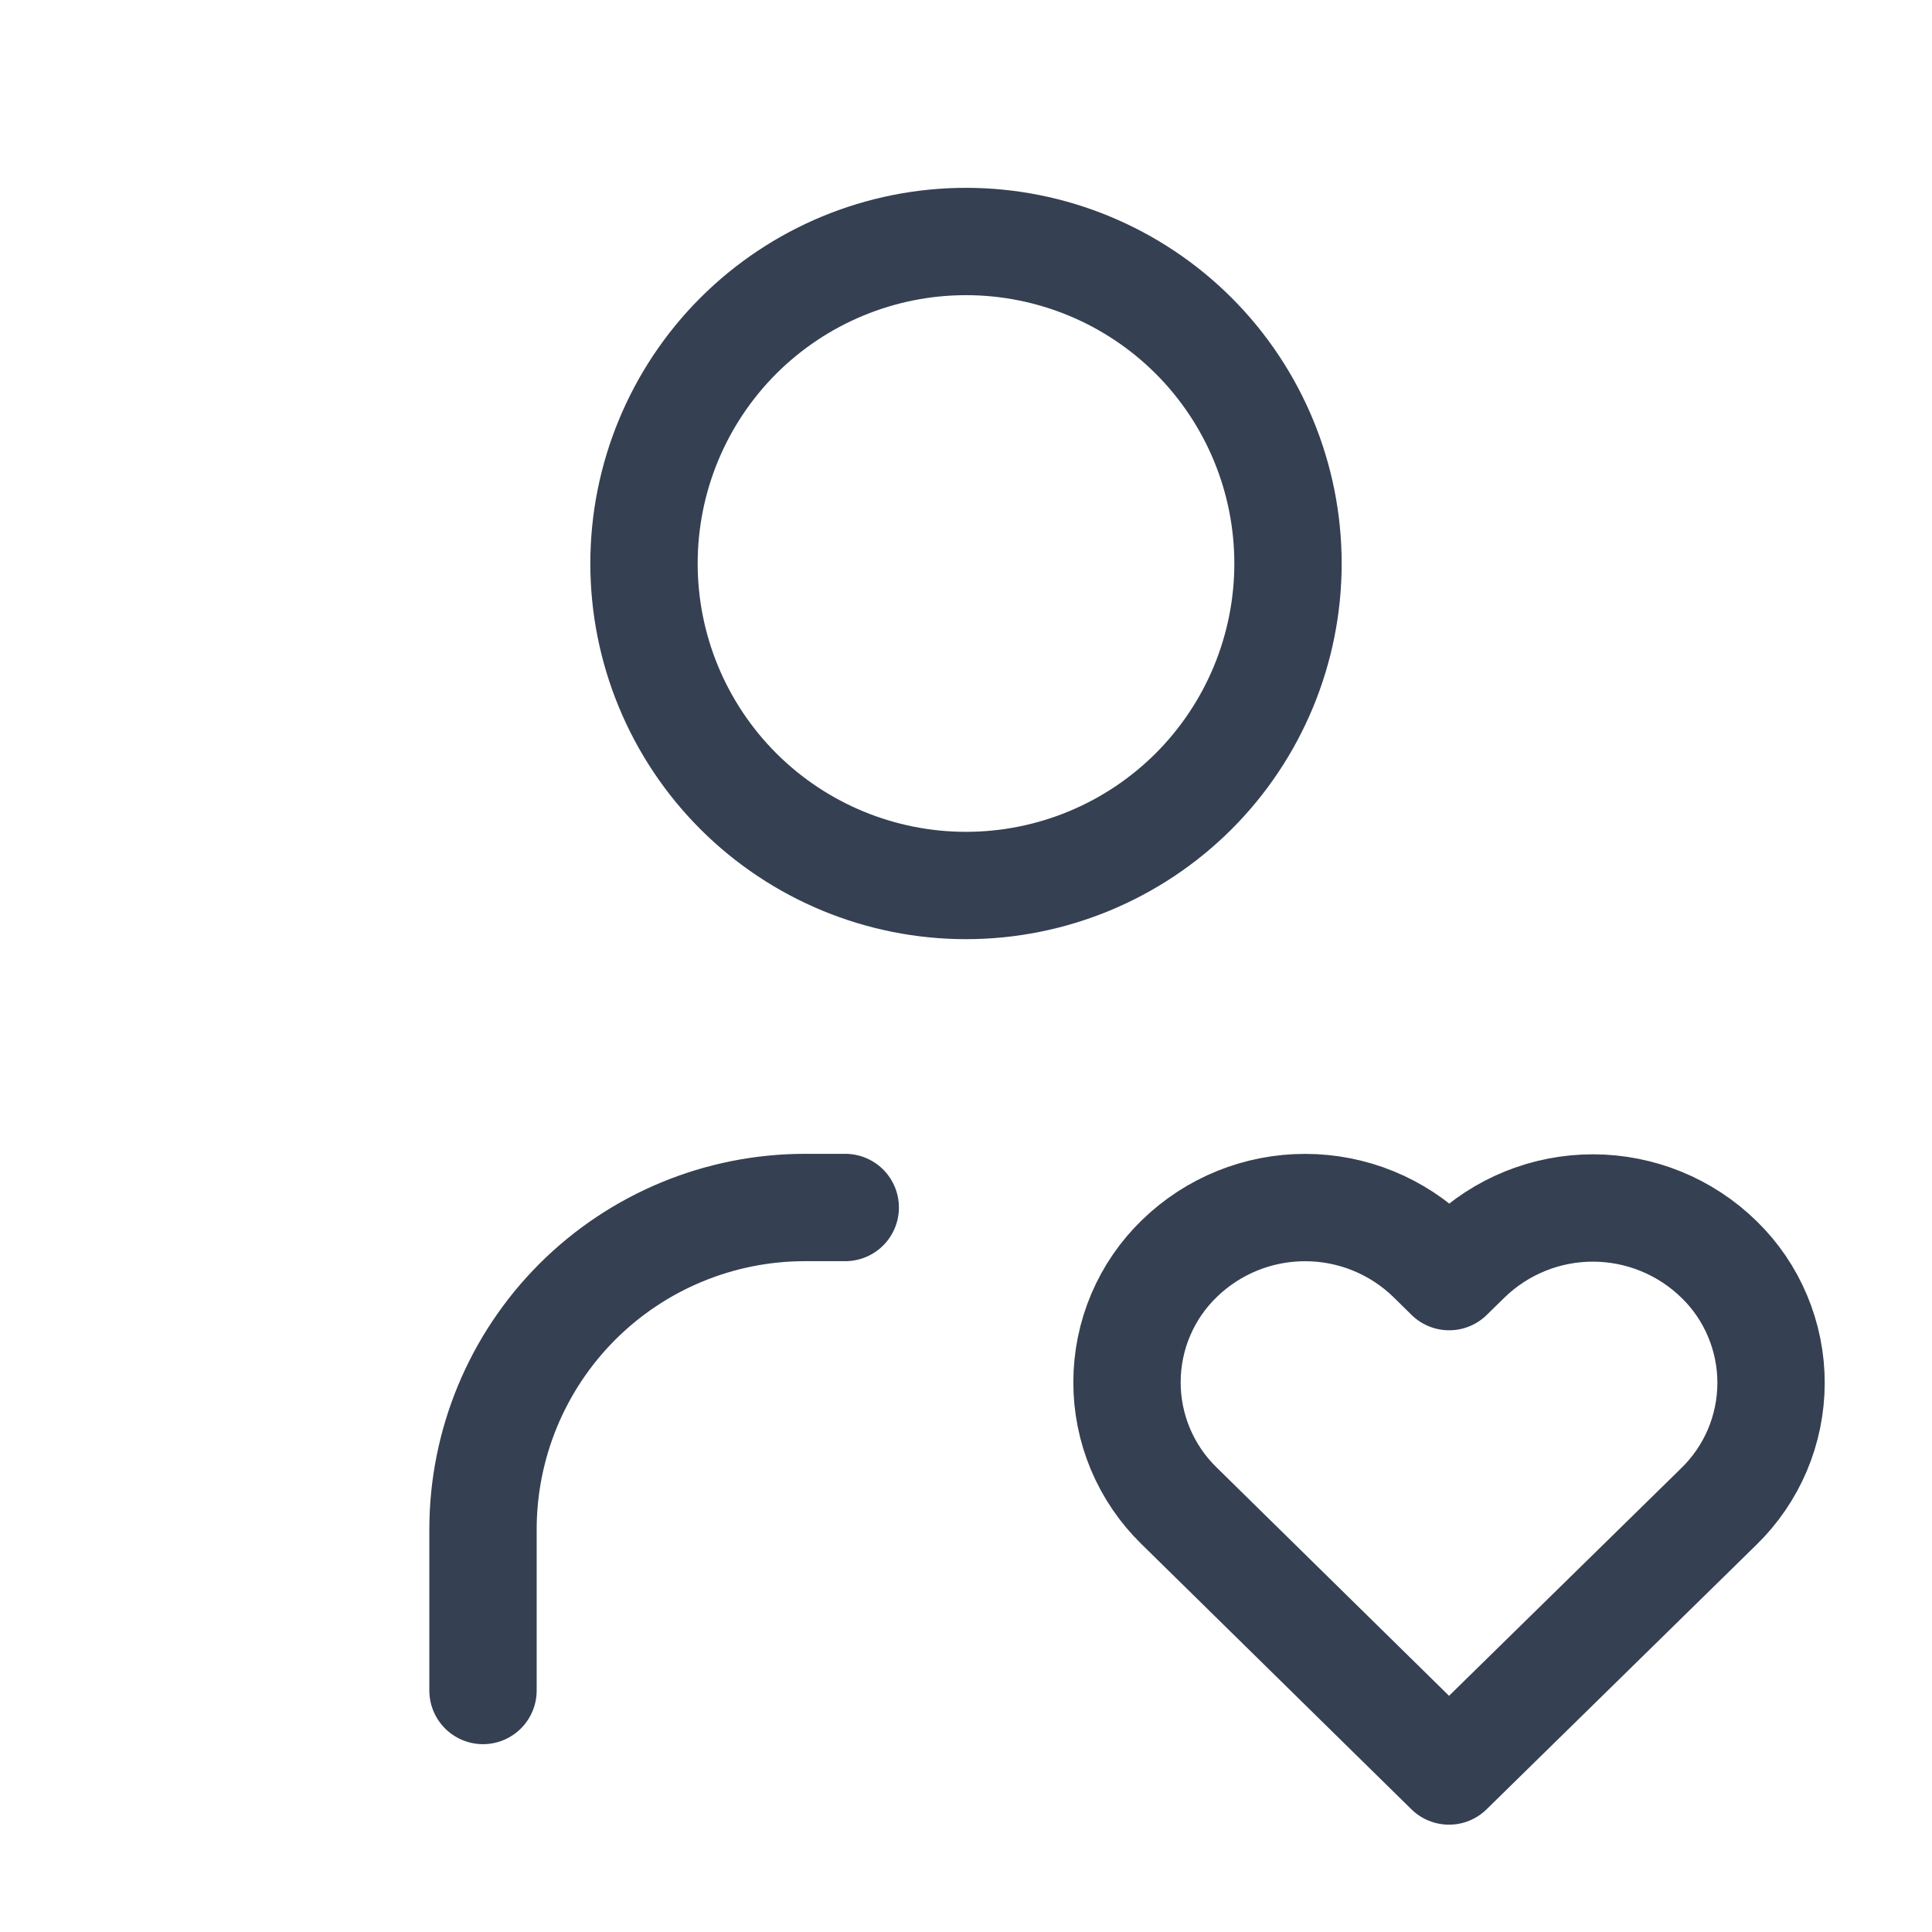<?xml version="1.0" encoding="UTF-8"?>
<svg xmlns="http://www.w3.org/2000/svg" width="36" height="36" viewBox="0 0 36 36" fill="none">
  <path d="M9 31.5V28.5C9 26.909 9.632 25.383 10.757 24.257C11.883 23.132 13.409 22.5 15 22.5H15.75M12 10.5C12 12.091 12.632 13.617 13.757 14.743C14.883 15.868 16.409 16.5 18 16.5C19.591 16.5 21.117 15.868 22.243 14.743C23.368 13.617 24 12.091 24 10.5C24 8.909 23.368 7.383 22.243 6.257C21.117 5.132 19.591 4.5 18 4.5C16.409 4.5 14.883 5.132 13.757 6.257C12.632 7.383 12 8.909 12 10.5ZM27 33L32.025 28.074C32.333 27.775 32.578 27.417 32.746 27.022C32.913 26.627 33 26.202 33.001 25.772C33.002 25.343 32.916 24.918 32.75 24.522C32.584 24.126 32.34 23.767 32.032 23.468C31.406 22.855 30.564 22.511 29.688 22.509C28.811 22.507 27.968 22.848 27.339 23.459L27.003 23.788L26.669 23.459C26.042 22.846 25.201 22.502 24.324 22.501C23.448 22.499 22.606 22.839 21.977 23.45C21.668 23.748 21.423 24.106 21.255 24.501C21.087 24.897 21.001 25.322 21 25.751C20.999 26.18 21.084 26.605 21.25 27.001C21.417 27.397 21.66 27.756 21.968 28.056L27 33Z" stroke="#354052" stroke-width="2" stroke-linecap="round" stroke-linejoin="round"></path>
</svg>
